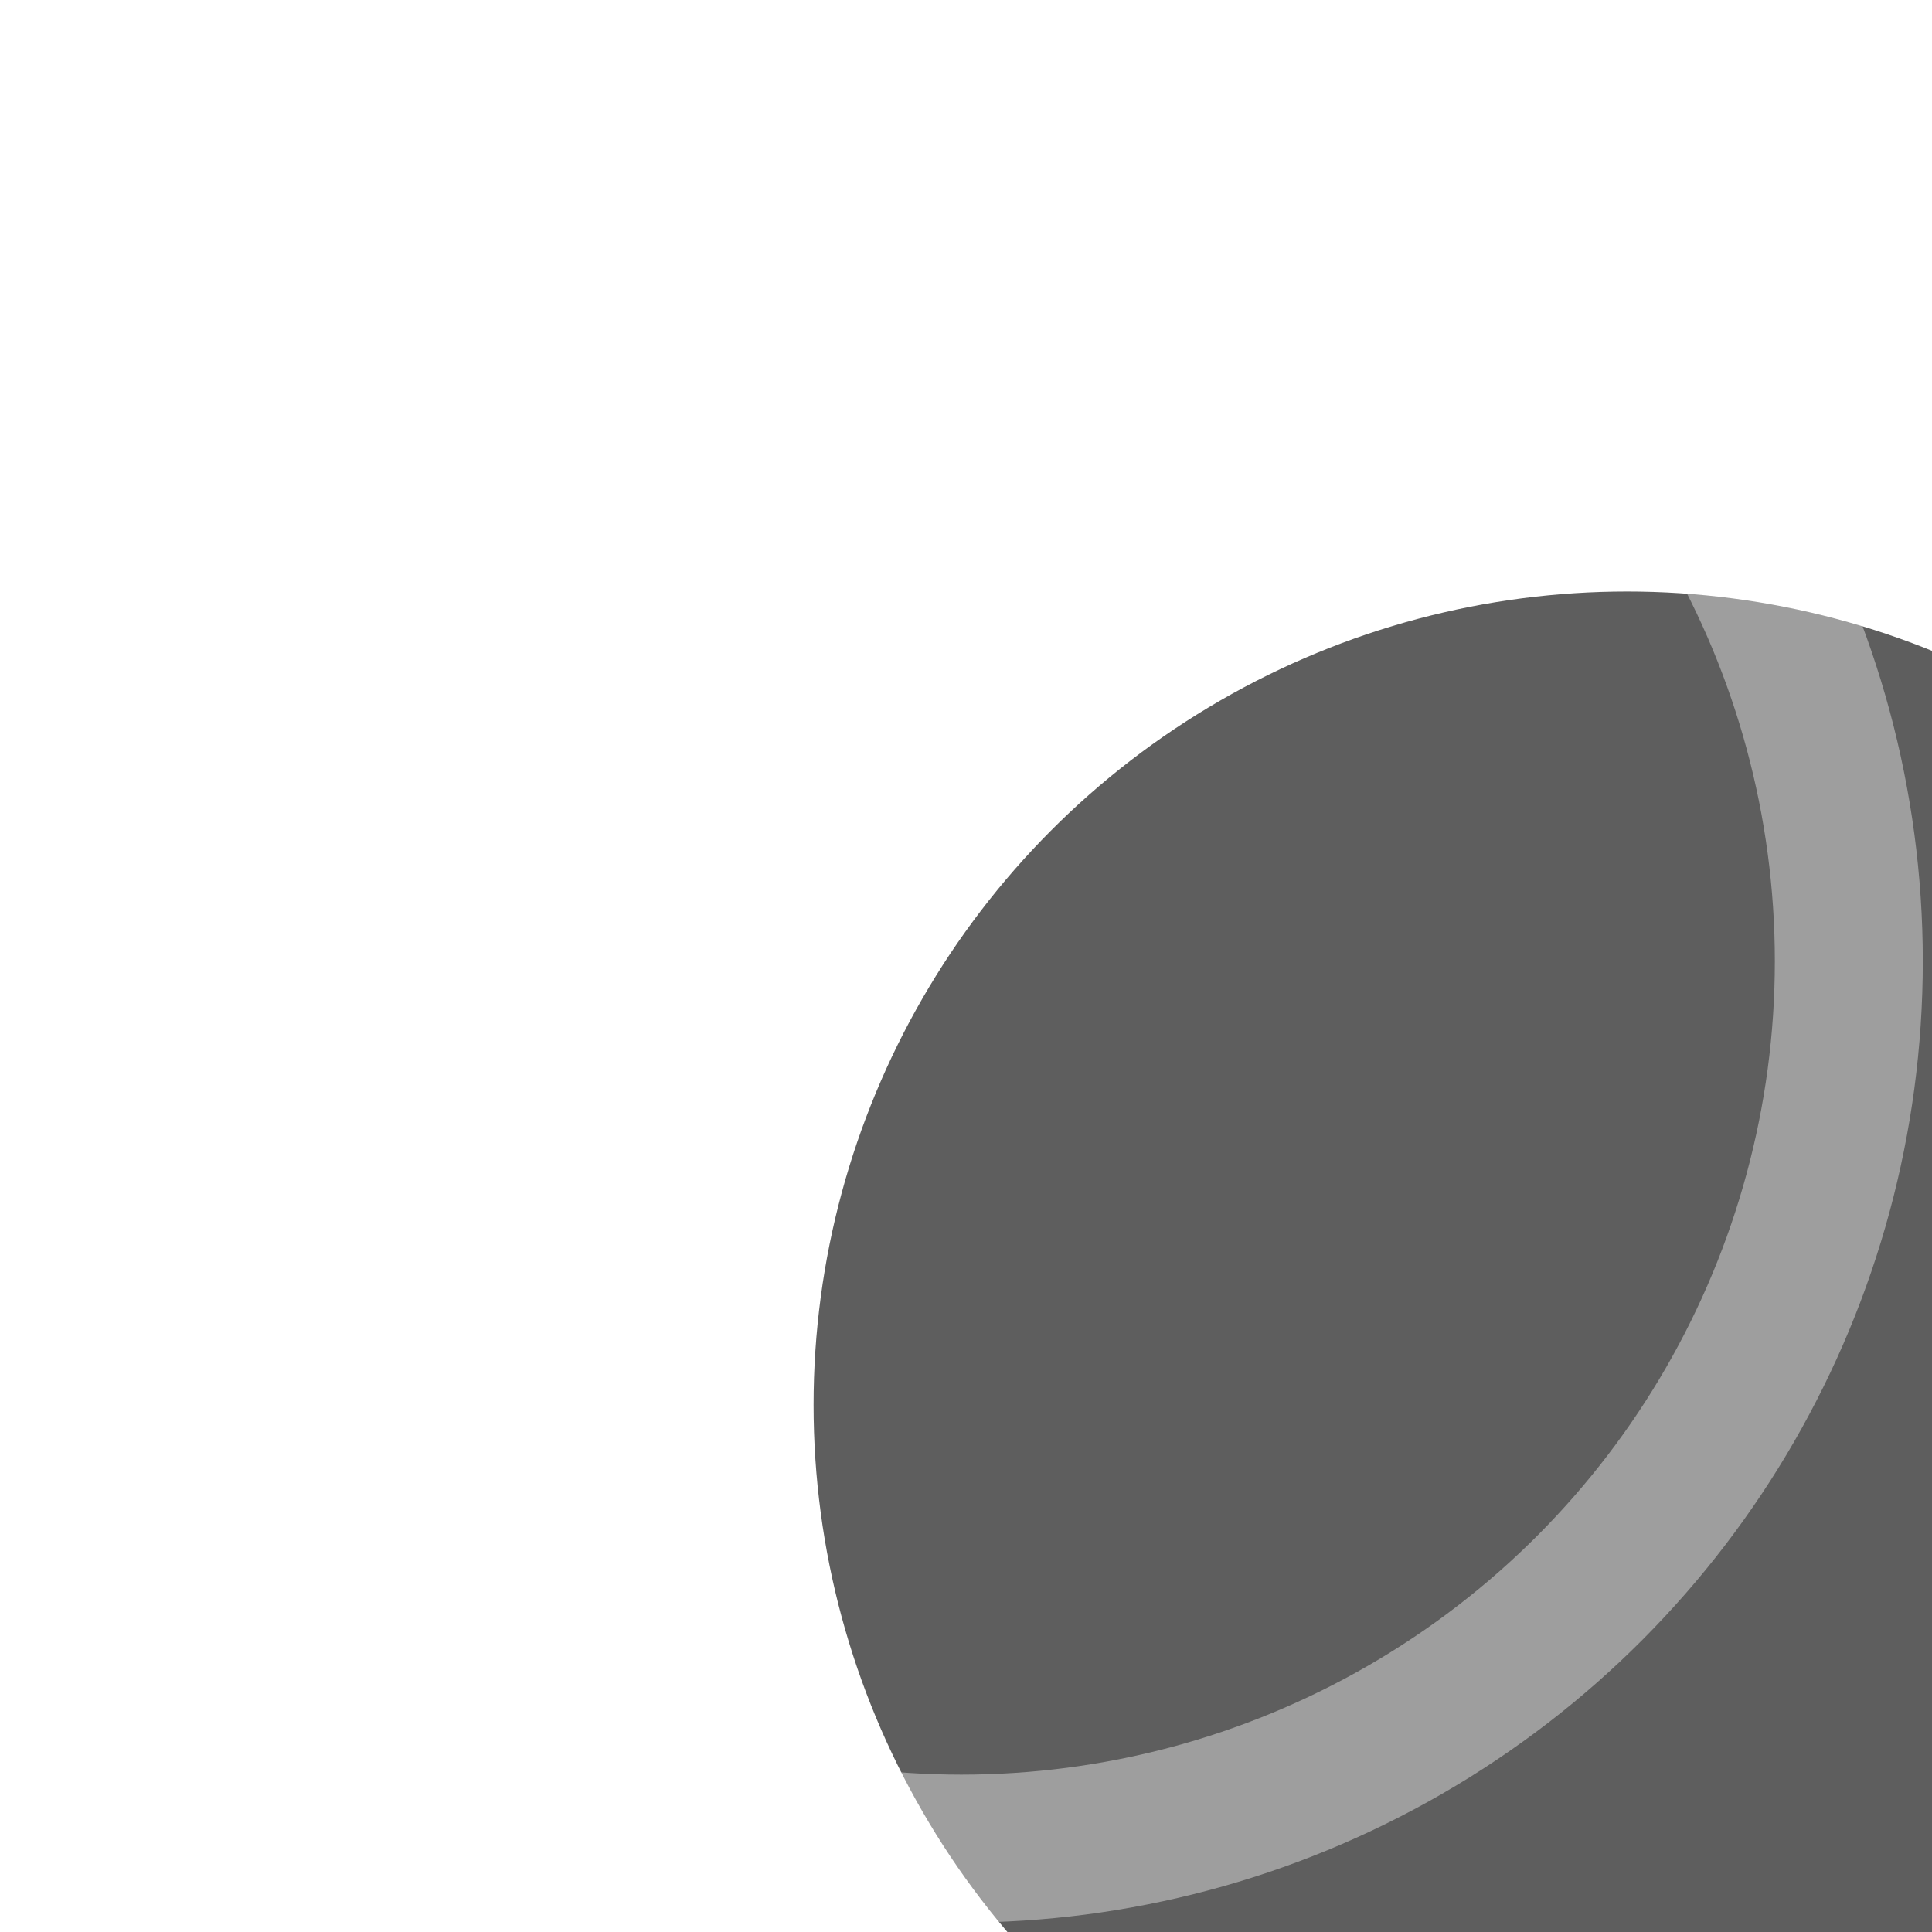 <svg width="19" height="19" viewBox="0 0 19 19" fill="none" xmlns="http://www.w3.org/2000/svg">
<g filter="url(#filter0_iiii_5055_29283)">
<circle cx="9.455" cy="9.453" r="8" fill="#5E5E5E"/>
</g>
<circle cx="9.455" cy="9.453" r="8.727" stroke="white" stroke-opacity="0.4" stroke-width="1.455"/>
<defs>
<filter id="filter0_iiii_5055_29283" x="0" y="-2.182" width="21.818" height="25.452" filterUnits="userSpaceOnUse" color-interpolation-filters="sRGB">
<feFlood flood-opacity="0" result="BackgroundImageFix"/>
<feBlend mode="normal" in="SourceGraphic" in2="BackgroundImageFix" result="shape"/>
<feColorMatrix in="SourceAlpha" type="matrix" values="0 0 0 0 0 0 0 0 0 0 0 0 0 0 0 0 0 0 127 0" result="hardAlpha"/>
<feOffset dy="4.364"/>
<feGaussianBlur stdDeviation="2.182"/>
<feComposite in2="hardAlpha" operator="arithmetic" k2="-1" k3="1"/>
<feColorMatrix type="matrix" values="0 0 0 0 0.849 0 0 0 0 0.849 0 0 0 0 0.849 0 0 0 0.5 0"/>
<feBlend mode="normal" in2="shape" result="effect1_innerShadow_5055_29283"/>
<feColorMatrix in="SourceAlpha" type="matrix" values="0 0 0 0 0 0 0 0 0 0 0 0 0 0 0 0 0 0 127 0" result="hardAlpha"/>
<feOffset dx="1.455" dy="1.455"/>
<feGaussianBlur stdDeviation="1.091"/>
<feComposite in2="hardAlpha" operator="arithmetic" k2="-1" k3="1"/>
<feColorMatrix type="matrix" values="0 0 0 0 1 0 0 0 0 0.988 0 0 0 0 0.943 0 0 0 0.5 0"/>
<feBlend mode="normal" in2="effect1_innerShadow_5055_29283" result="effect2_innerShadow_5055_29283"/>
<feColorMatrix in="SourceAlpha" type="matrix" values="0 0 0 0 0 0 0 0 0 0 0 0 0 0 0 0 0 0 127 0" result="hardAlpha"/>
<feOffset dx="4.364" dy="-2.182"/>
<feGaussianBlur stdDeviation="1.455"/>
<feComposite in2="hardAlpha" operator="arithmetic" k2="-1" k3="1"/>
<feColorMatrix type="matrix" values="0 0 0 0 0.435 0 0 0 0 0.435 0 0 0 0 0.435 0 0 0 0.7 0"/>
<feBlend mode="normal" in2="effect2_innerShadow_5055_29283" result="effect3_innerShadow_5055_29283"/>
<feColorMatrix in="SourceAlpha" type="matrix" values="0 0 0 0 0 0 0 0 0 0 0 0 0 0 0 0 0 0 127 0" result="hardAlpha"/>
<feOffset dx="0.727" dy="0.727"/>
<feGaussianBlur stdDeviation="0.727"/>
<feComposite in2="hardAlpha" operator="arithmetic" k2="-1" k3="1"/>
<feColorMatrix type="matrix" values="0 0 0 0 0.805 0 0 0 0 0.805 0 0 0 0 0.805 0 0 0 0.4 0"/>
<feBlend mode="normal" in2="effect3_innerShadow_5055_29283" result="effect4_innerShadow_5055_29283"/>
</filter>
</defs>
</svg>
